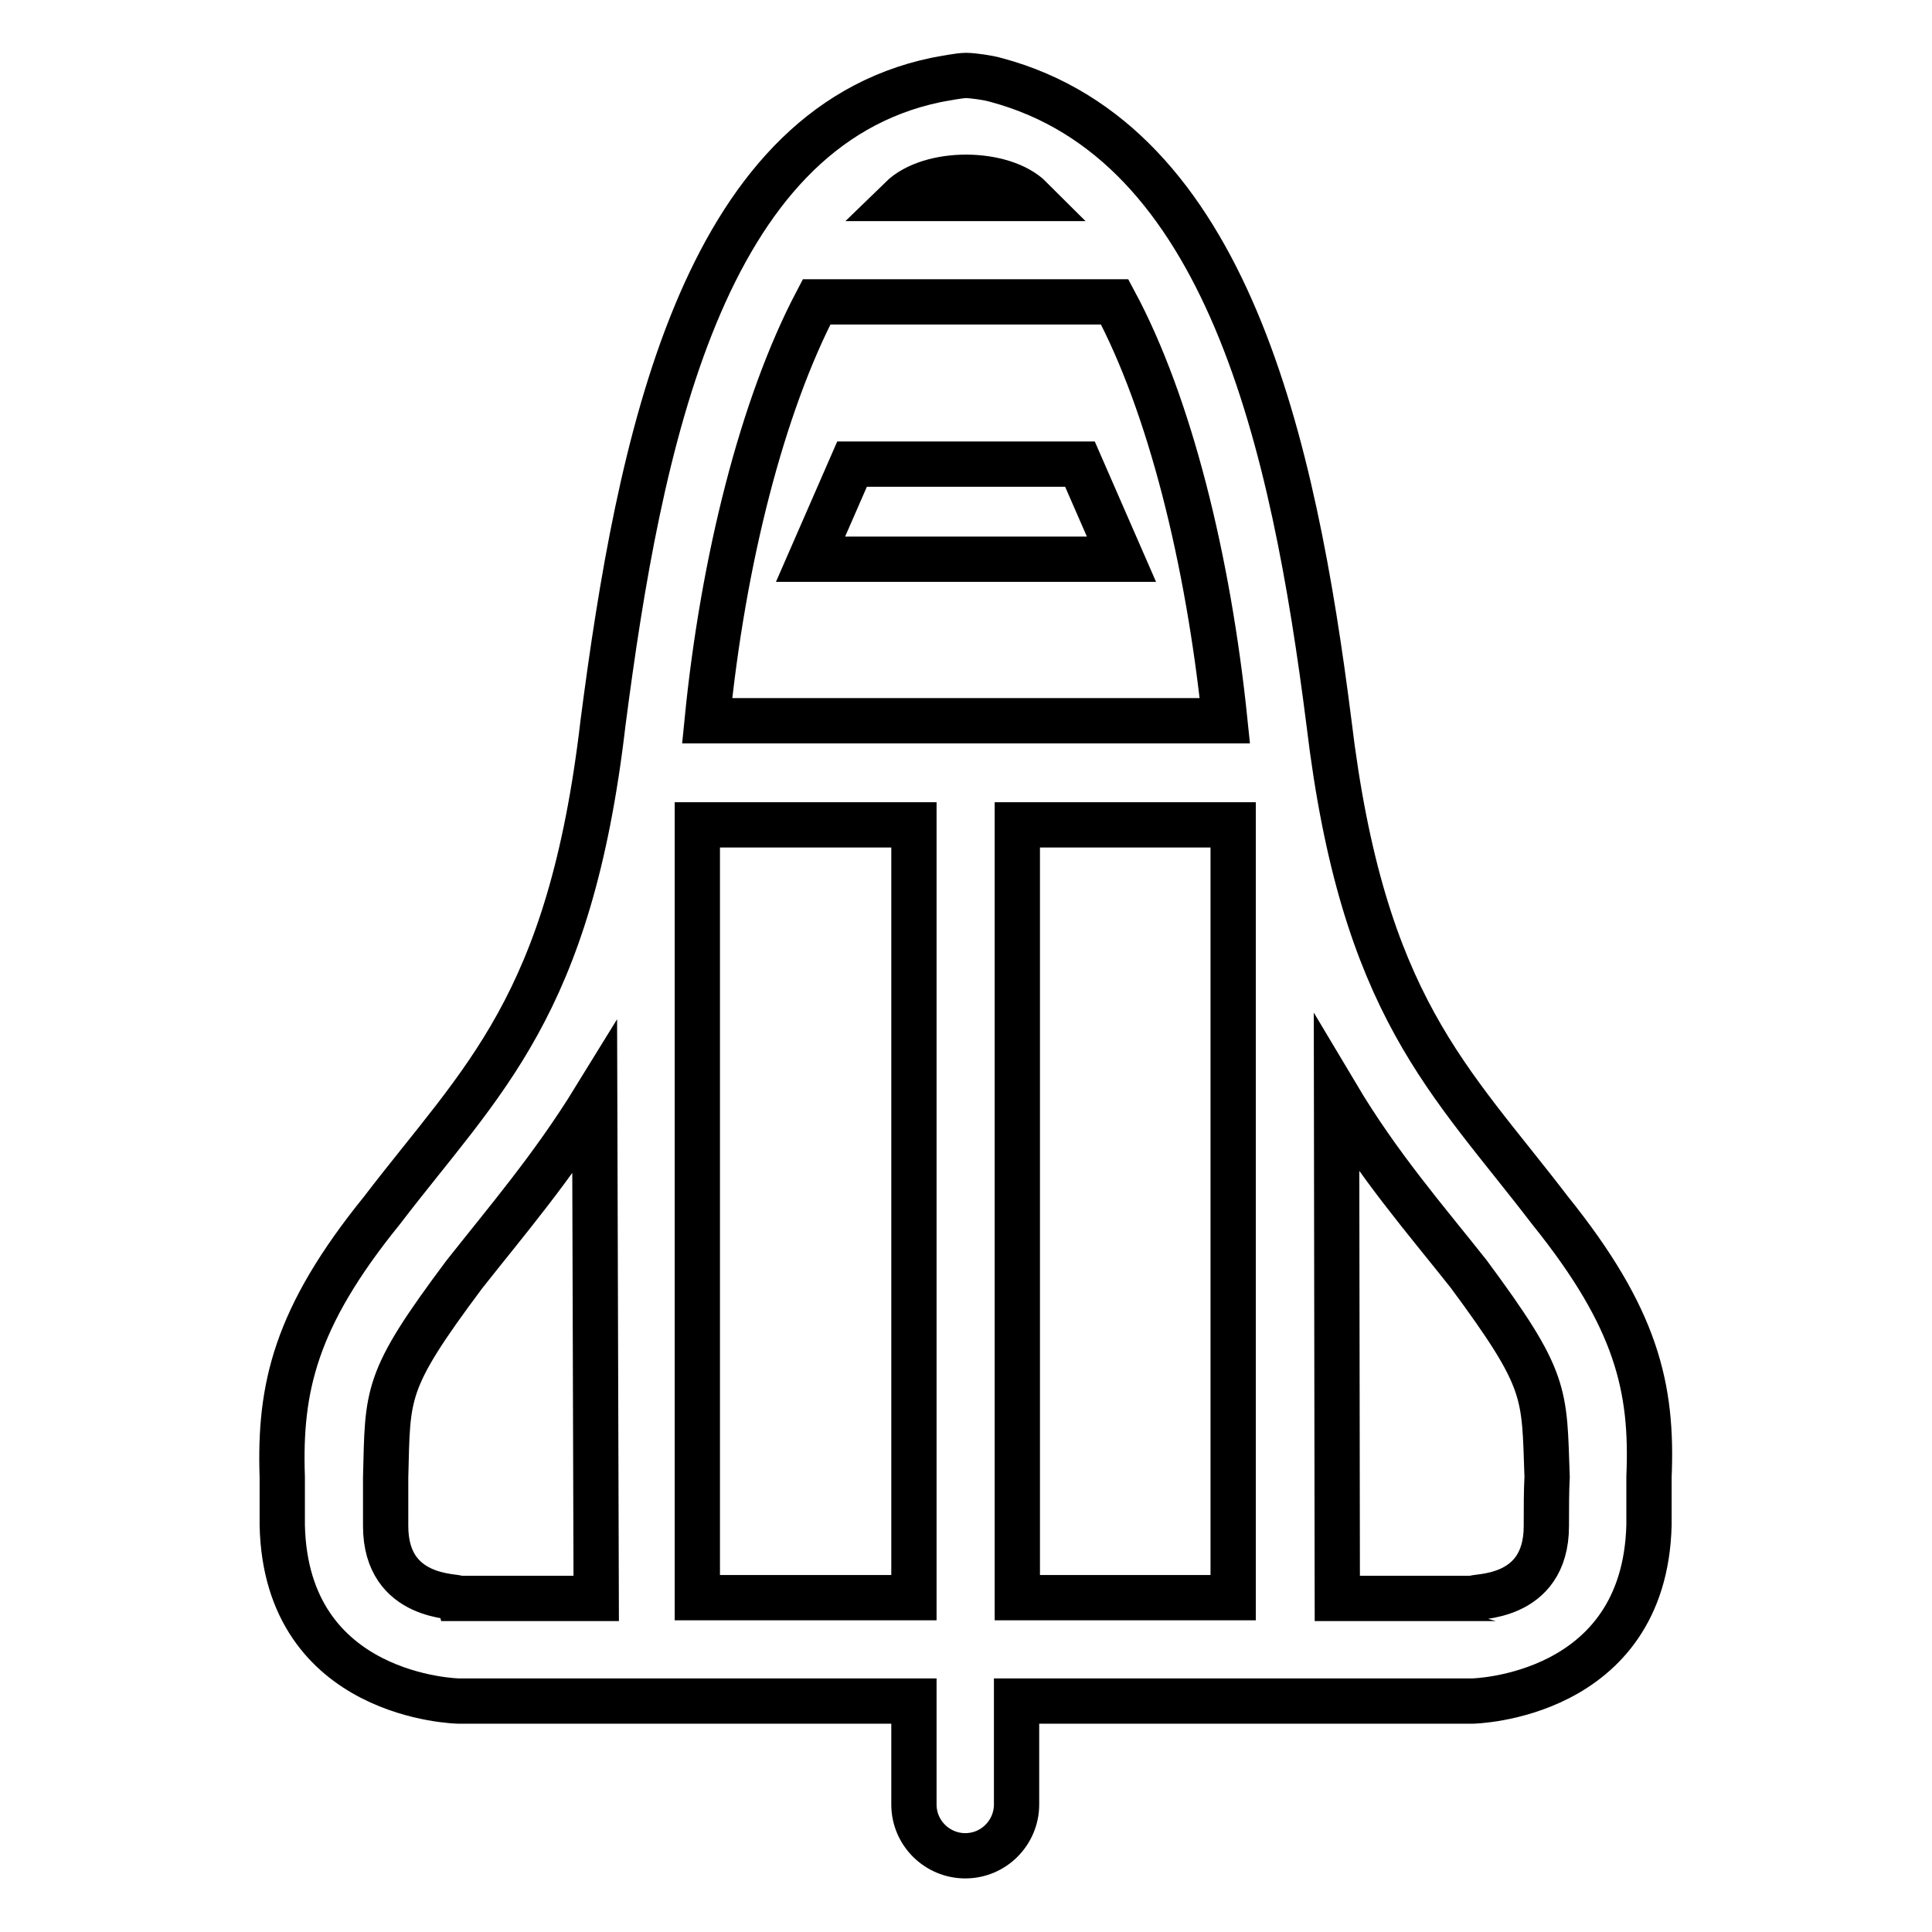<?xml version="1.0" encoding="utf-8"?>
<!-- Svg Vector Icons : http://www.onlinewebfonts.com/icon -->
<!DOCTYPE svg PUBLIC "-//W3C//DTD SVG 1.1//EN" "http://www.w3.org/Graphics/SVG/1.1/DTD/svg11.dtd">
<svg version="1.1" xmlns="http://www.w3.org/2000/svg" xmlns:xlink="http://www.w3.org/1999/xlink" x="0px" y="0px" viewBox="0 0 256 256" enable-background="new 0 0 256 256" xml:space="preserve">
<g> <path stroke-width="6" fill-opacity="0" stroke="#000000"  d="M205.4,160.4c-13.3-17.4-24.8-27-29.3-64.6c-4.7-37.1-13.5-77-44.1-85.2c-1-0.3-3.1-0.6-4-0.6 c-0.9,0-2.9,0.4-4,0.6c-31,6.5-39.3,48.2-44.1,85.2c-4.4,37.7-16,47.2-29.3,64.6c-11.5,14.2-13.6,23.5-13.2,35.3c0,2,0,4.1,0,6.4 c0.5,22.9,23.3,23.3,23.4,23.3h60.3v13.7c0,3.8,3.1,6.8,6.8,6.8c3.8,0,6.8-3.1,6.8-6.8v-13.7h60.4c0,0,22.8-0.4,23.4-23.3 c0-2.3,0-4.4,0-6.4C219,183.9,216.9,174.7,205.4,160.4z M108.2,40h39.5c7.3,13.6,12.4,34.2,14.6,55.5H93.7 C95.8,74.3,101,53.7,108.2,40z M136.6,26.3h-17.2C123.3,22.5,132.9,22.6,136.6,26.3z M121.1,109.3v102.4H92.4V109.3H121.1z  M134.8,211.7V109.3h28.6v102.4H134.8z M51.1,202.2c0-2.4,0-4.6,0-6.4c0.3-11.3-0.2-12.7,10.4-26.9c5.6-7.1,11.7-14.2,17.3-23.3 l0.2,66.2H60.8C60.7,211.4,51.1,212.1,51.1,202.2z M204.9,202.2c0,10-9.7,9.2-9.7,9.6h-18l-0.1-66.7c5.6,9.4,11.8,16.5,17.5,23.7 c10.5,14.2,10,15.6,10.4,26.9C204.9,197.6,204.9,199.8,204.9,202.2z M148.6,74.1l-5.5-12.6h-30.2l-5.5,12.6H148.6z"/></g>
</svg>